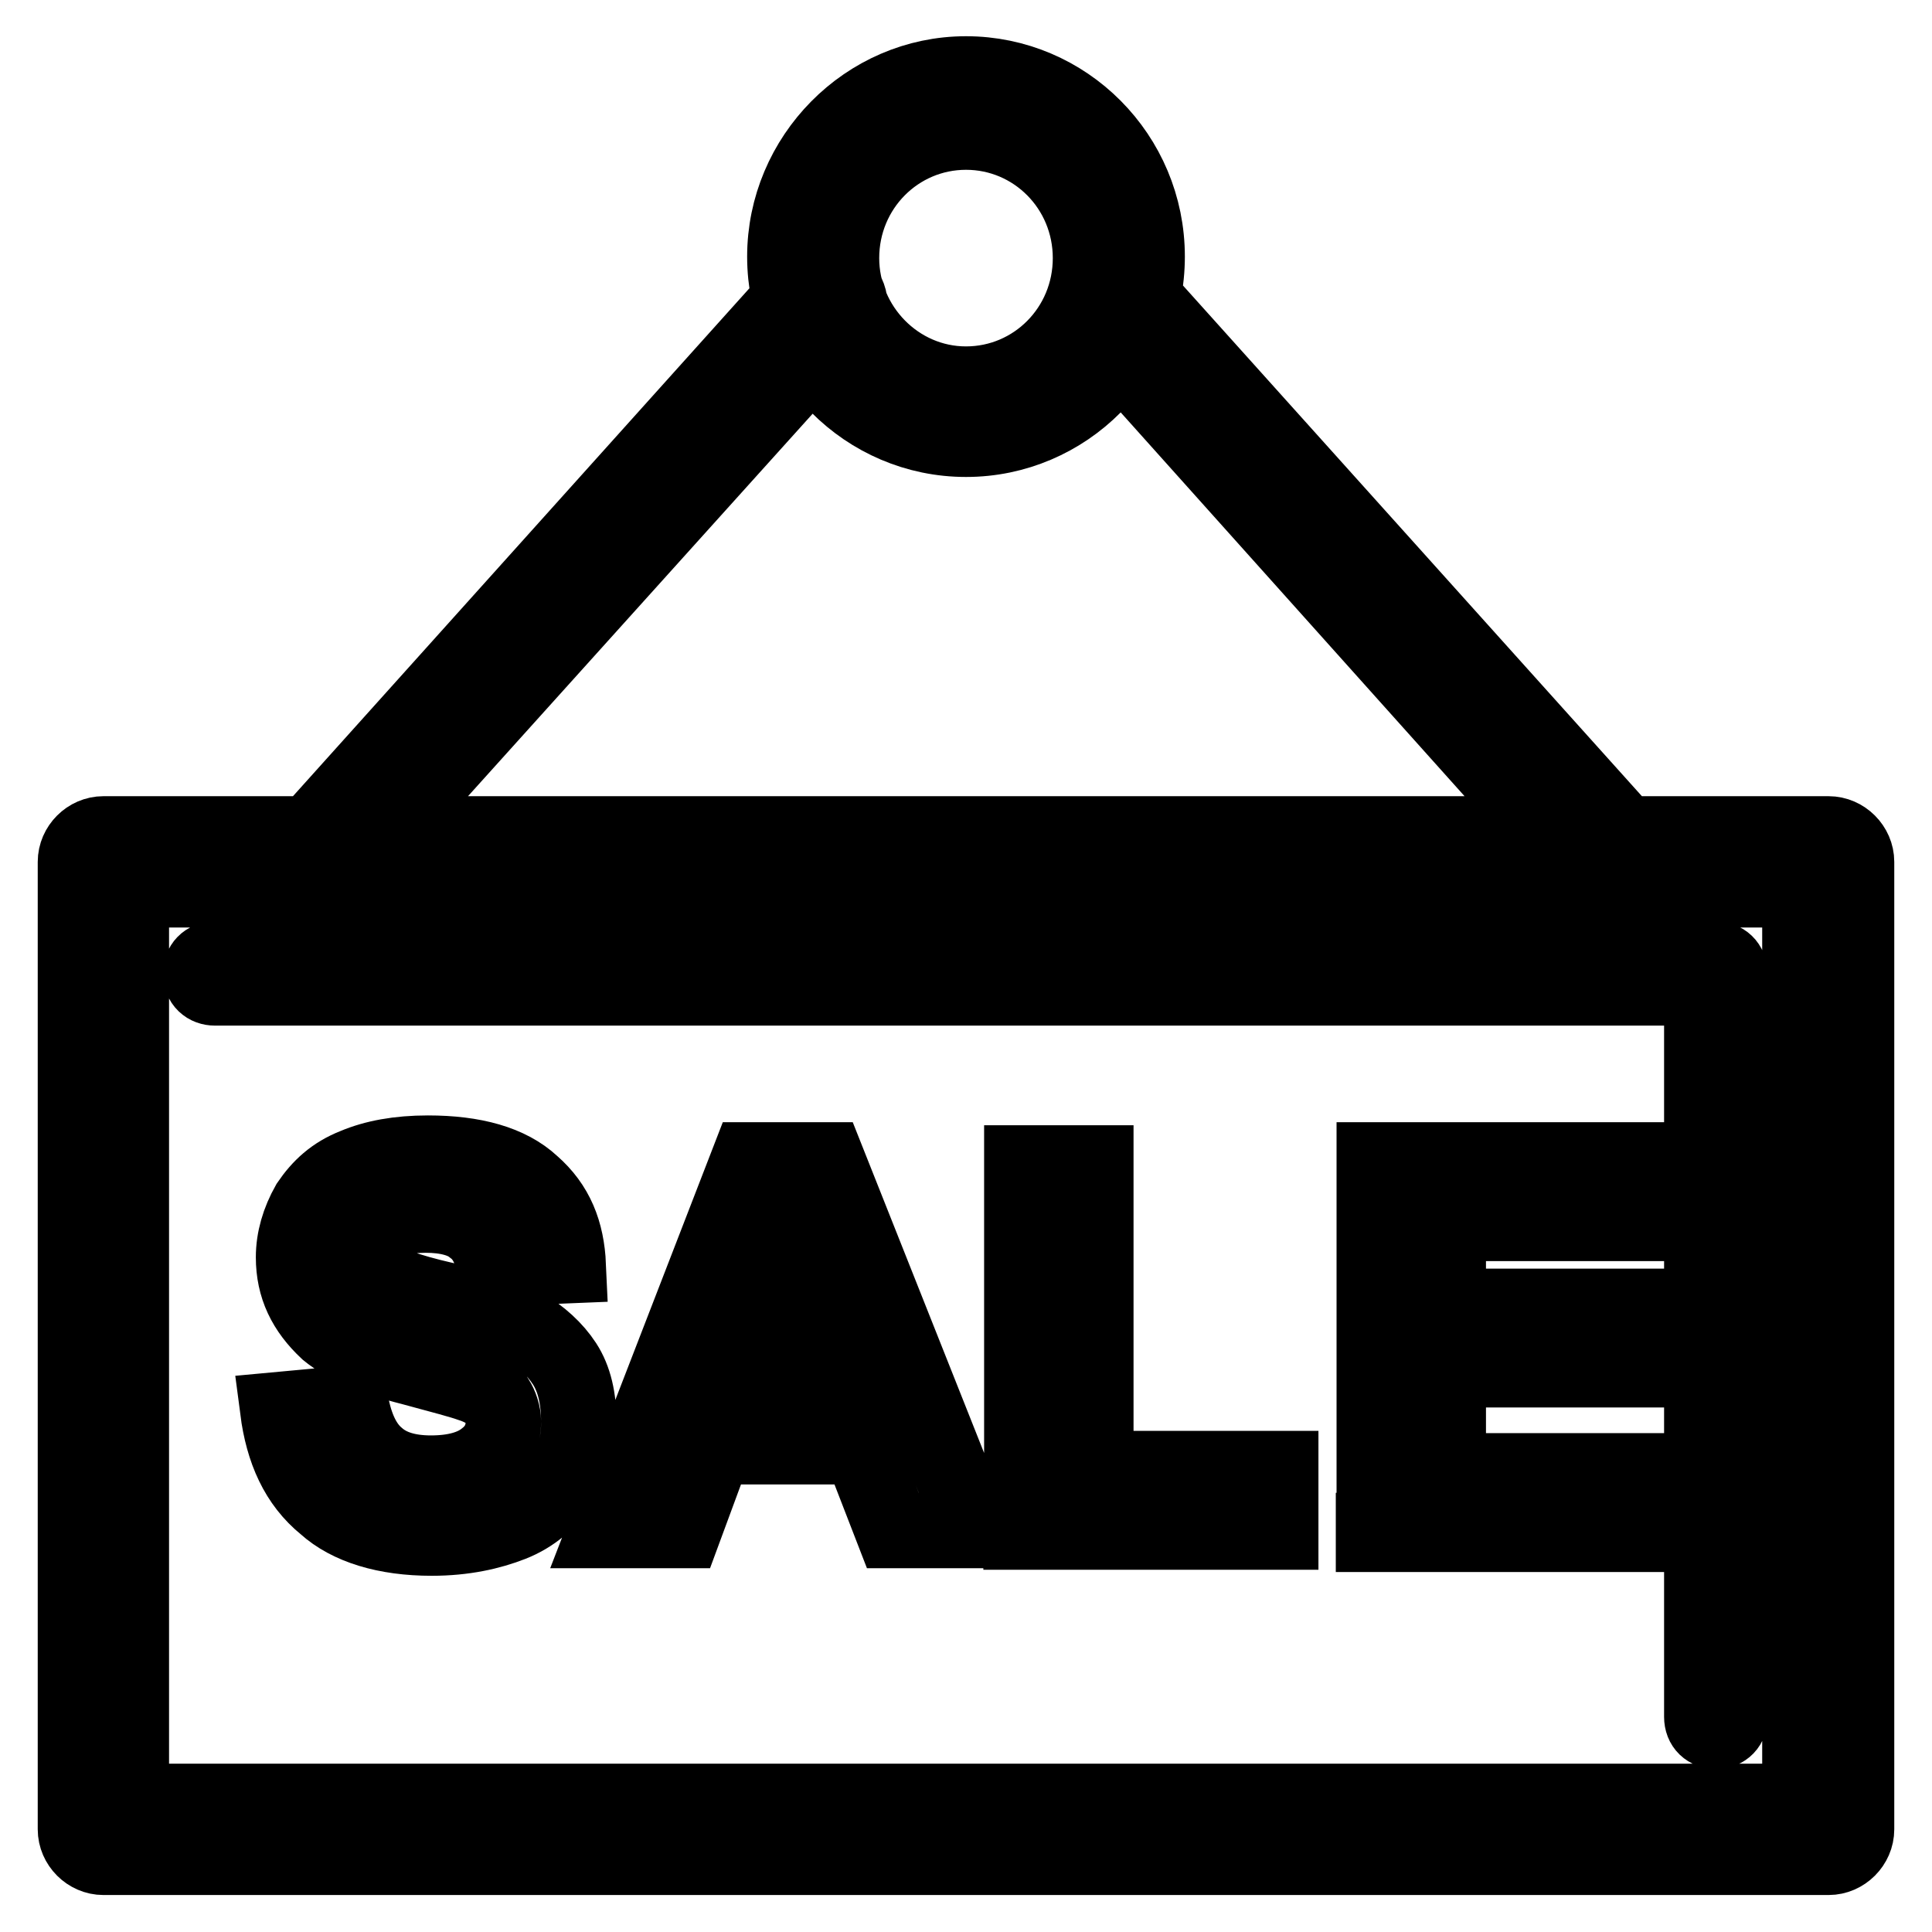 <?xml version="1.0" encoding="utf-8"?>
<!-- Svg Vector Icons : http://www.onlinewebfonts.com/icon -->
<!DOCTYPE svg PUBLIC "-//W3C//DTD SVG 1.1//EN" "http://www.w3.org/Graphics/SVG/1.1/DTD/svg11.dtd">
<svg version="1.1" xmlns="http://www.w3.org/2000/svg" xmlns:xlink="http://www.w3.org/1999/xlink" x="0px" y="0px" viewBox="0 0 256 256" enable-background="new 0 0 256 256" xml:space="preserve">
<g> <path stroke-width="10" fill-opacity="0" stroke="#000000"  d="M242.3,246.1H13.7c-2,0-3.7-1.7-3.7-3.7V114.2c0-2,1.7-3.7,3.7-3.7h228.6c2,0,3.7,1.7,3.7,3.7v128.2 C246,244.4,244.3,246.1,242.3,246.1z M17.4,238.7h221.1V117.9H17.4V238.7z M227.4,229.4c-1.1,0-1.9-0.7-1.9-1.9v-96.6h-197 c-1.1,0-1.9-0.7-1.9-1.9c0-1.1,0.7-1.9,1.9-1.9h198.8c1.1,0,1.9,0.7,1.9,1.9v98.5C229.3,228.6,228.5,229.4,227.4,229.4z M128,58.2 c-13.2,0-24-10.8-24-24.2c0-13.2,10.8-24.2,24-24.2c13.2,0,24,10.8,24,24.2C152,47.4,141.2,58.2,128,58.2z M128,17.5 c-9.1,0-16.5,7.4-16.5,16.7c0,9.1,7.4,16.7,16.5,16.7s16.5-7.4,16.5-16.7S137.1,17.5,128,17.5z M213.7,118.1c-0.9,0-2-0.4-2.8-1.3 l-66.3-74c-1.3-1.5-1.3-3.9,0.2-5.2c1.5-1.3,3.9-1.3,5.2,0.2l66.5,74c1.3,1.5,1.3,3.9-0.2,5.2C215.5,117.7,214.6,118.1,213.7,118.1 L213.7,118.1z M42.3,118.1c-0.9,0-1.9-0.4-2.4-0.9c-1.5-1.3-1.7-3.7-0.2-5.2l66.5-74c1.3-1.5,3.7-1.7,5.2-0.2 c1.5,1.3,1.7,3.7,0.2,5.2l-66.5,73.8C44.4,117.7,43.3,118.1,42.3,118.1z M36.8,186.8l9.7-0.9c0.6,3.2,1.7,5.6,3.5,7.1 c1.7,1.5,4.1,2.2,7.1,2.2c3.2,0,5.6-0.7,7.2-2c1.7-1.3,2.4-3,2.4-4.8c0-1.1-0.4-2.2-0.9-3c-0.7-0.7-1.9-1.5-3.5-2 c-1.1-0.4-3.7-1.1-7.8-2.2c-5.2-1.3-8.9-3-11.1-4.8c-3-2.8-4.5-5.9-4.5-9.8c0-2.4,0.7-4.8,2-7.1c1.5-2.2,3.3-3.9,6.1-5 c2.6-1.1,5.8-1.7,9.7-1.7c6.1,0,10.8,1.3,13.8,4.1c3.2,2.8,4.6,6.3,4.8,10.8l-9.8,0.4c-0.4-2.6-1.3-4.3-2.8-5.4 c-1.3-1.1-3.5-1.7-6.3-1.7c-2.8,0-5,0.6-6.7,1.9c-1.1,0.7-1.5,1.9-1.5,3s0.6,2.2,1.5,3c1.3,1.1,4.3,2.2,9.1,3.3 c4.8,1.1,8.4,2.2,10.6,3.5c2.2,1.3,4.1,3,5.4,5c1.3,2,1.9,4.6,1.9,7.8c0,2.8-0.7,5.4-2.4,8c-1.5,2.4-3.7,4.3-6.5,5.4 c-2.8,1.1-6.3,1.9-10.6,1.9c-6.1,0-11-1.5-14.1-4.3C39.4,196.5,37.5,192.2,36.8,186.8z M129.1,202.8h-10.8l-4.3-11.1H94.7 l-4.1,11.1H80.2l19-49.1h10.4L129.1,202.8z M110.9,183.3l-6.7-18.2l-6.5,18.2H110.9z M135.4,202.8v-48.7h9.8v40.5h24.5v8.4h-34.4 V202.8z M182.1,202.8v-49.1h36v8.4h-26.2v11h24.5v8.4h-24.5v13.4h27.1v8.4h-37V202.8z"/></g>
</svg>